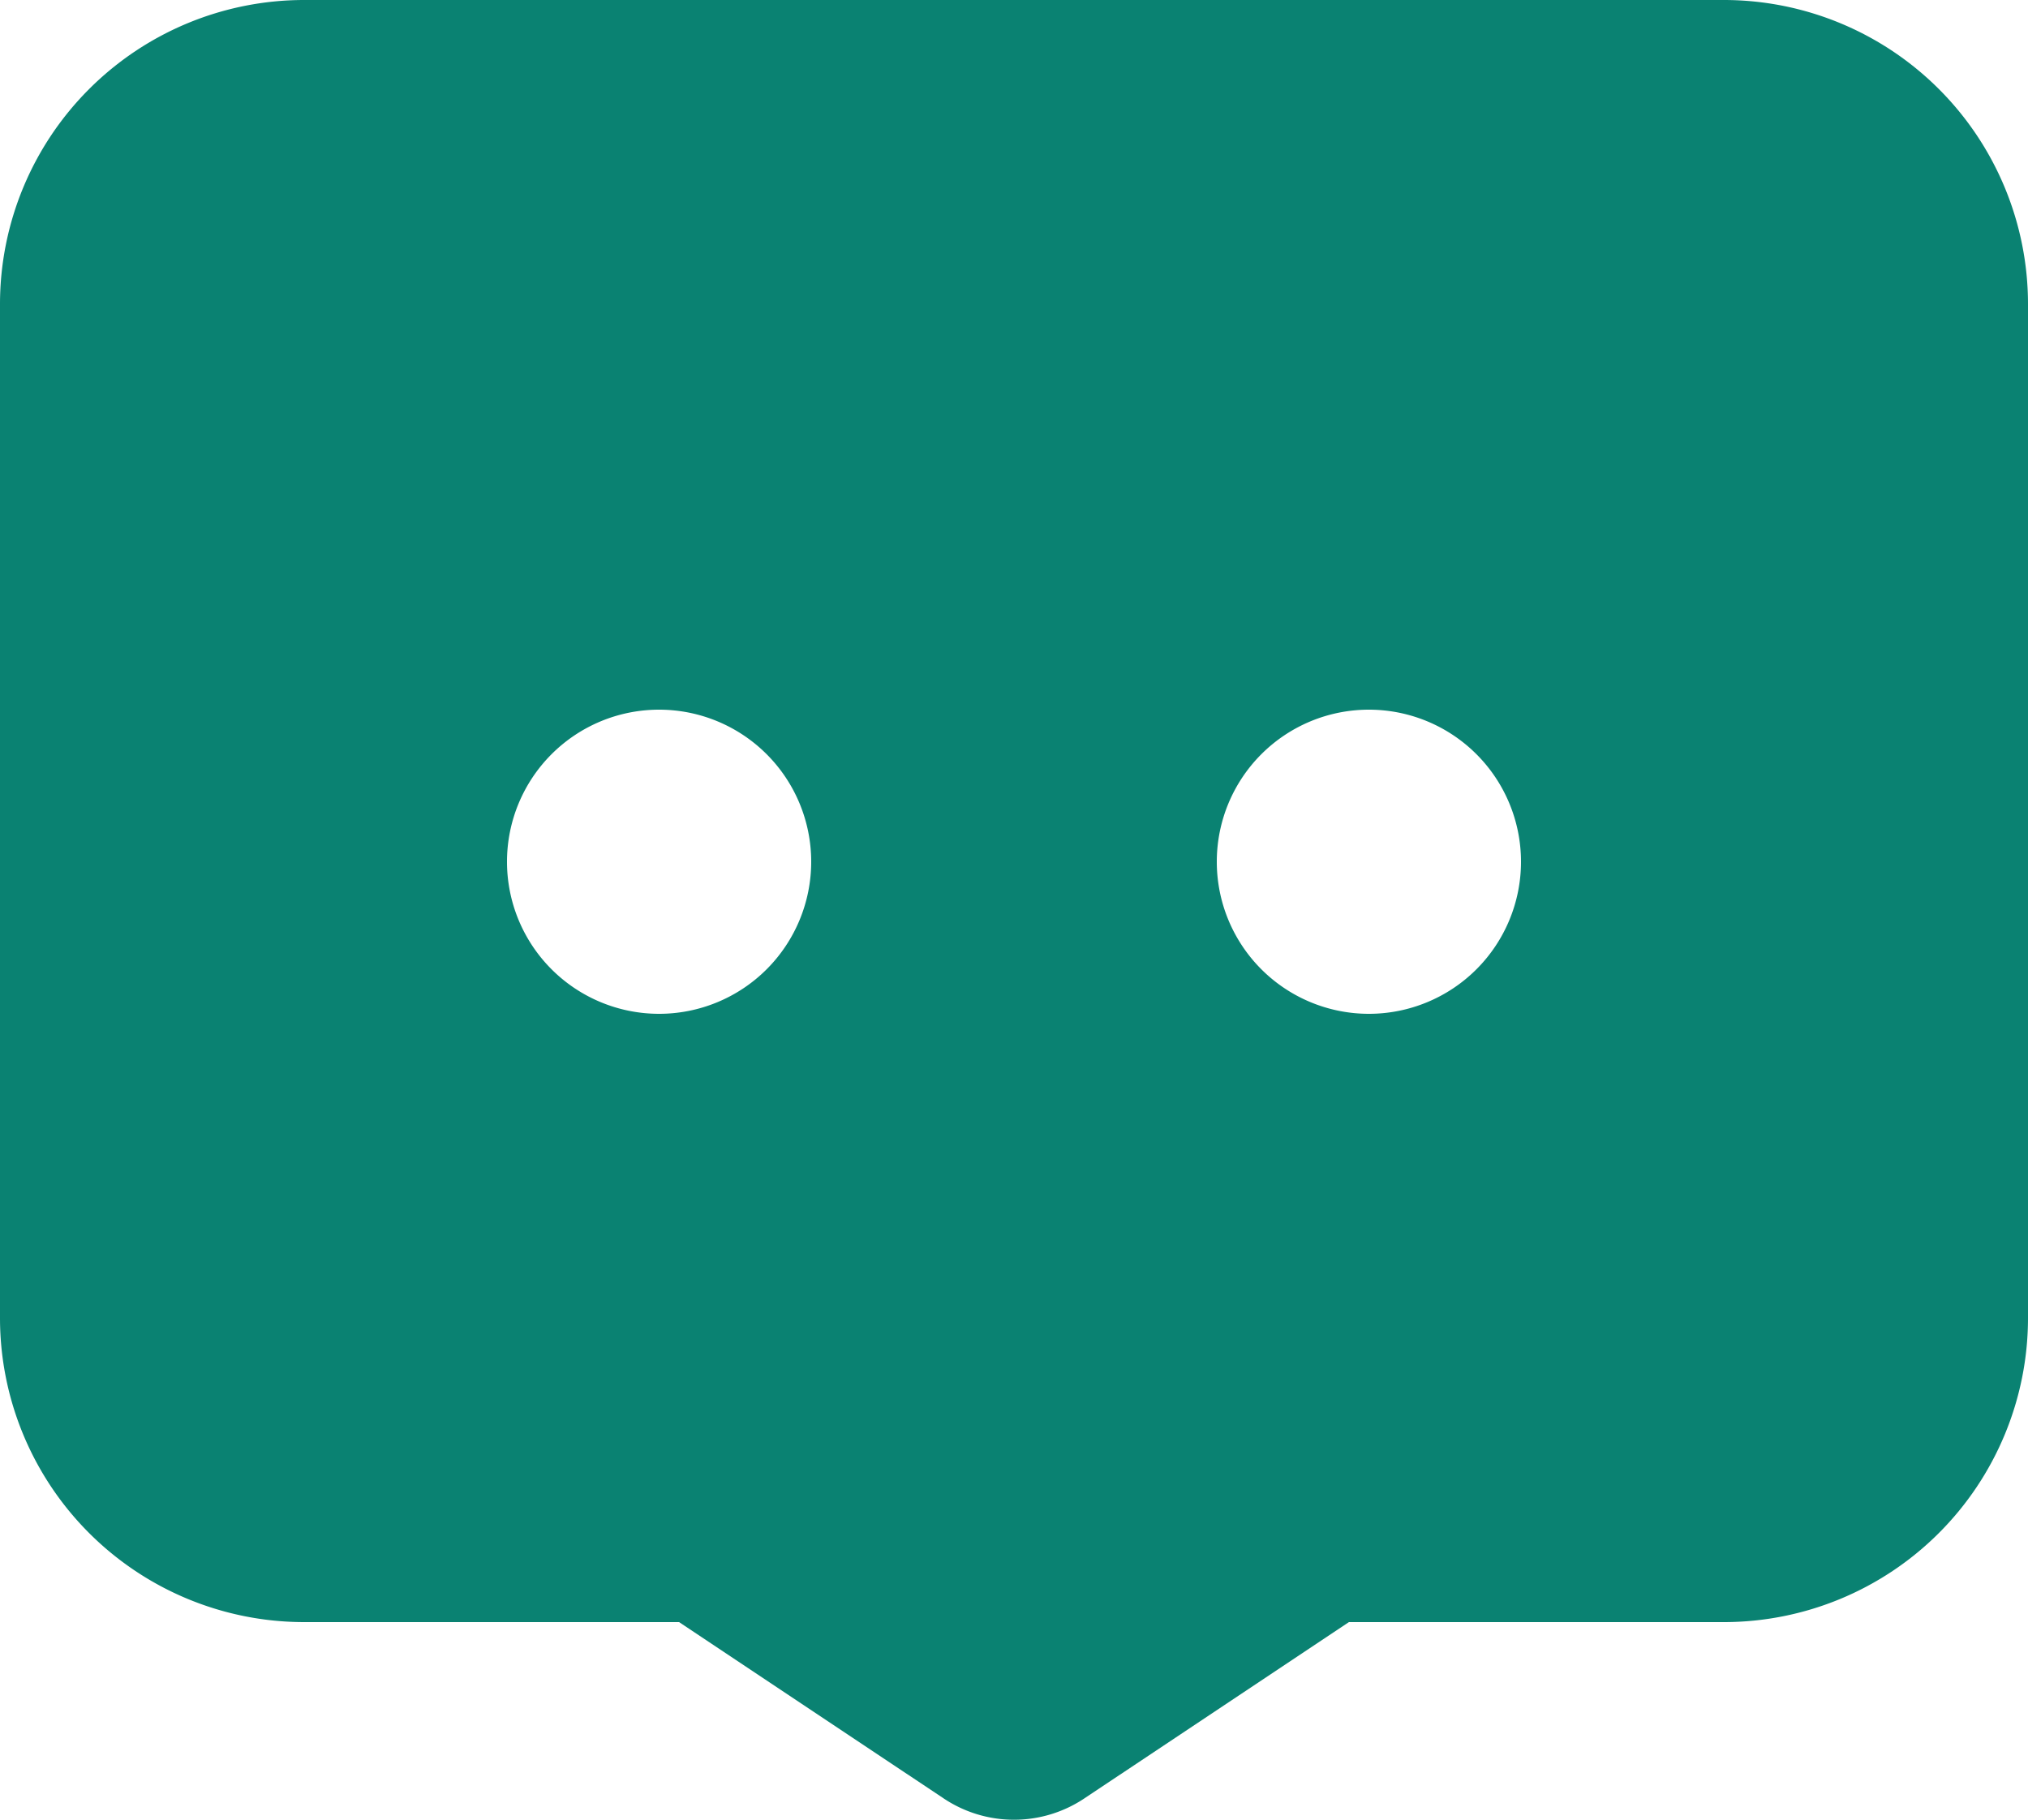 <svg xmlns="http://www.w3.org/2000/svg" width="26" height="23.335" viewBox="0 0 26 23.335"><g transform="translate(-2 -3)"><path d="M24.1,3A3.9,3.9,0,0,1,28,6.9v13a3.9,3.9,0,0,1-3.9,3.9H19.294L15.9,26.062a1.623,1.623,0,0,1-1.8,0L10.706,23.8H5.9A3.9,3.9,0,0,1,2,19.9V6.9A3.9,3.9,0,0,1,5.9,3ZM10.45,12.1a1.95,1.95,0,1,0,1.95,1.95,1.95,1.95,0,0,0-1.95-1.95m9.1,0a1.95,1.95,0,1,0,1.95,1.95,1.95,1.95,0,0,0-1.95-1.95" transform="translate(0 0)" fill="#0a8272"/></g></svg>